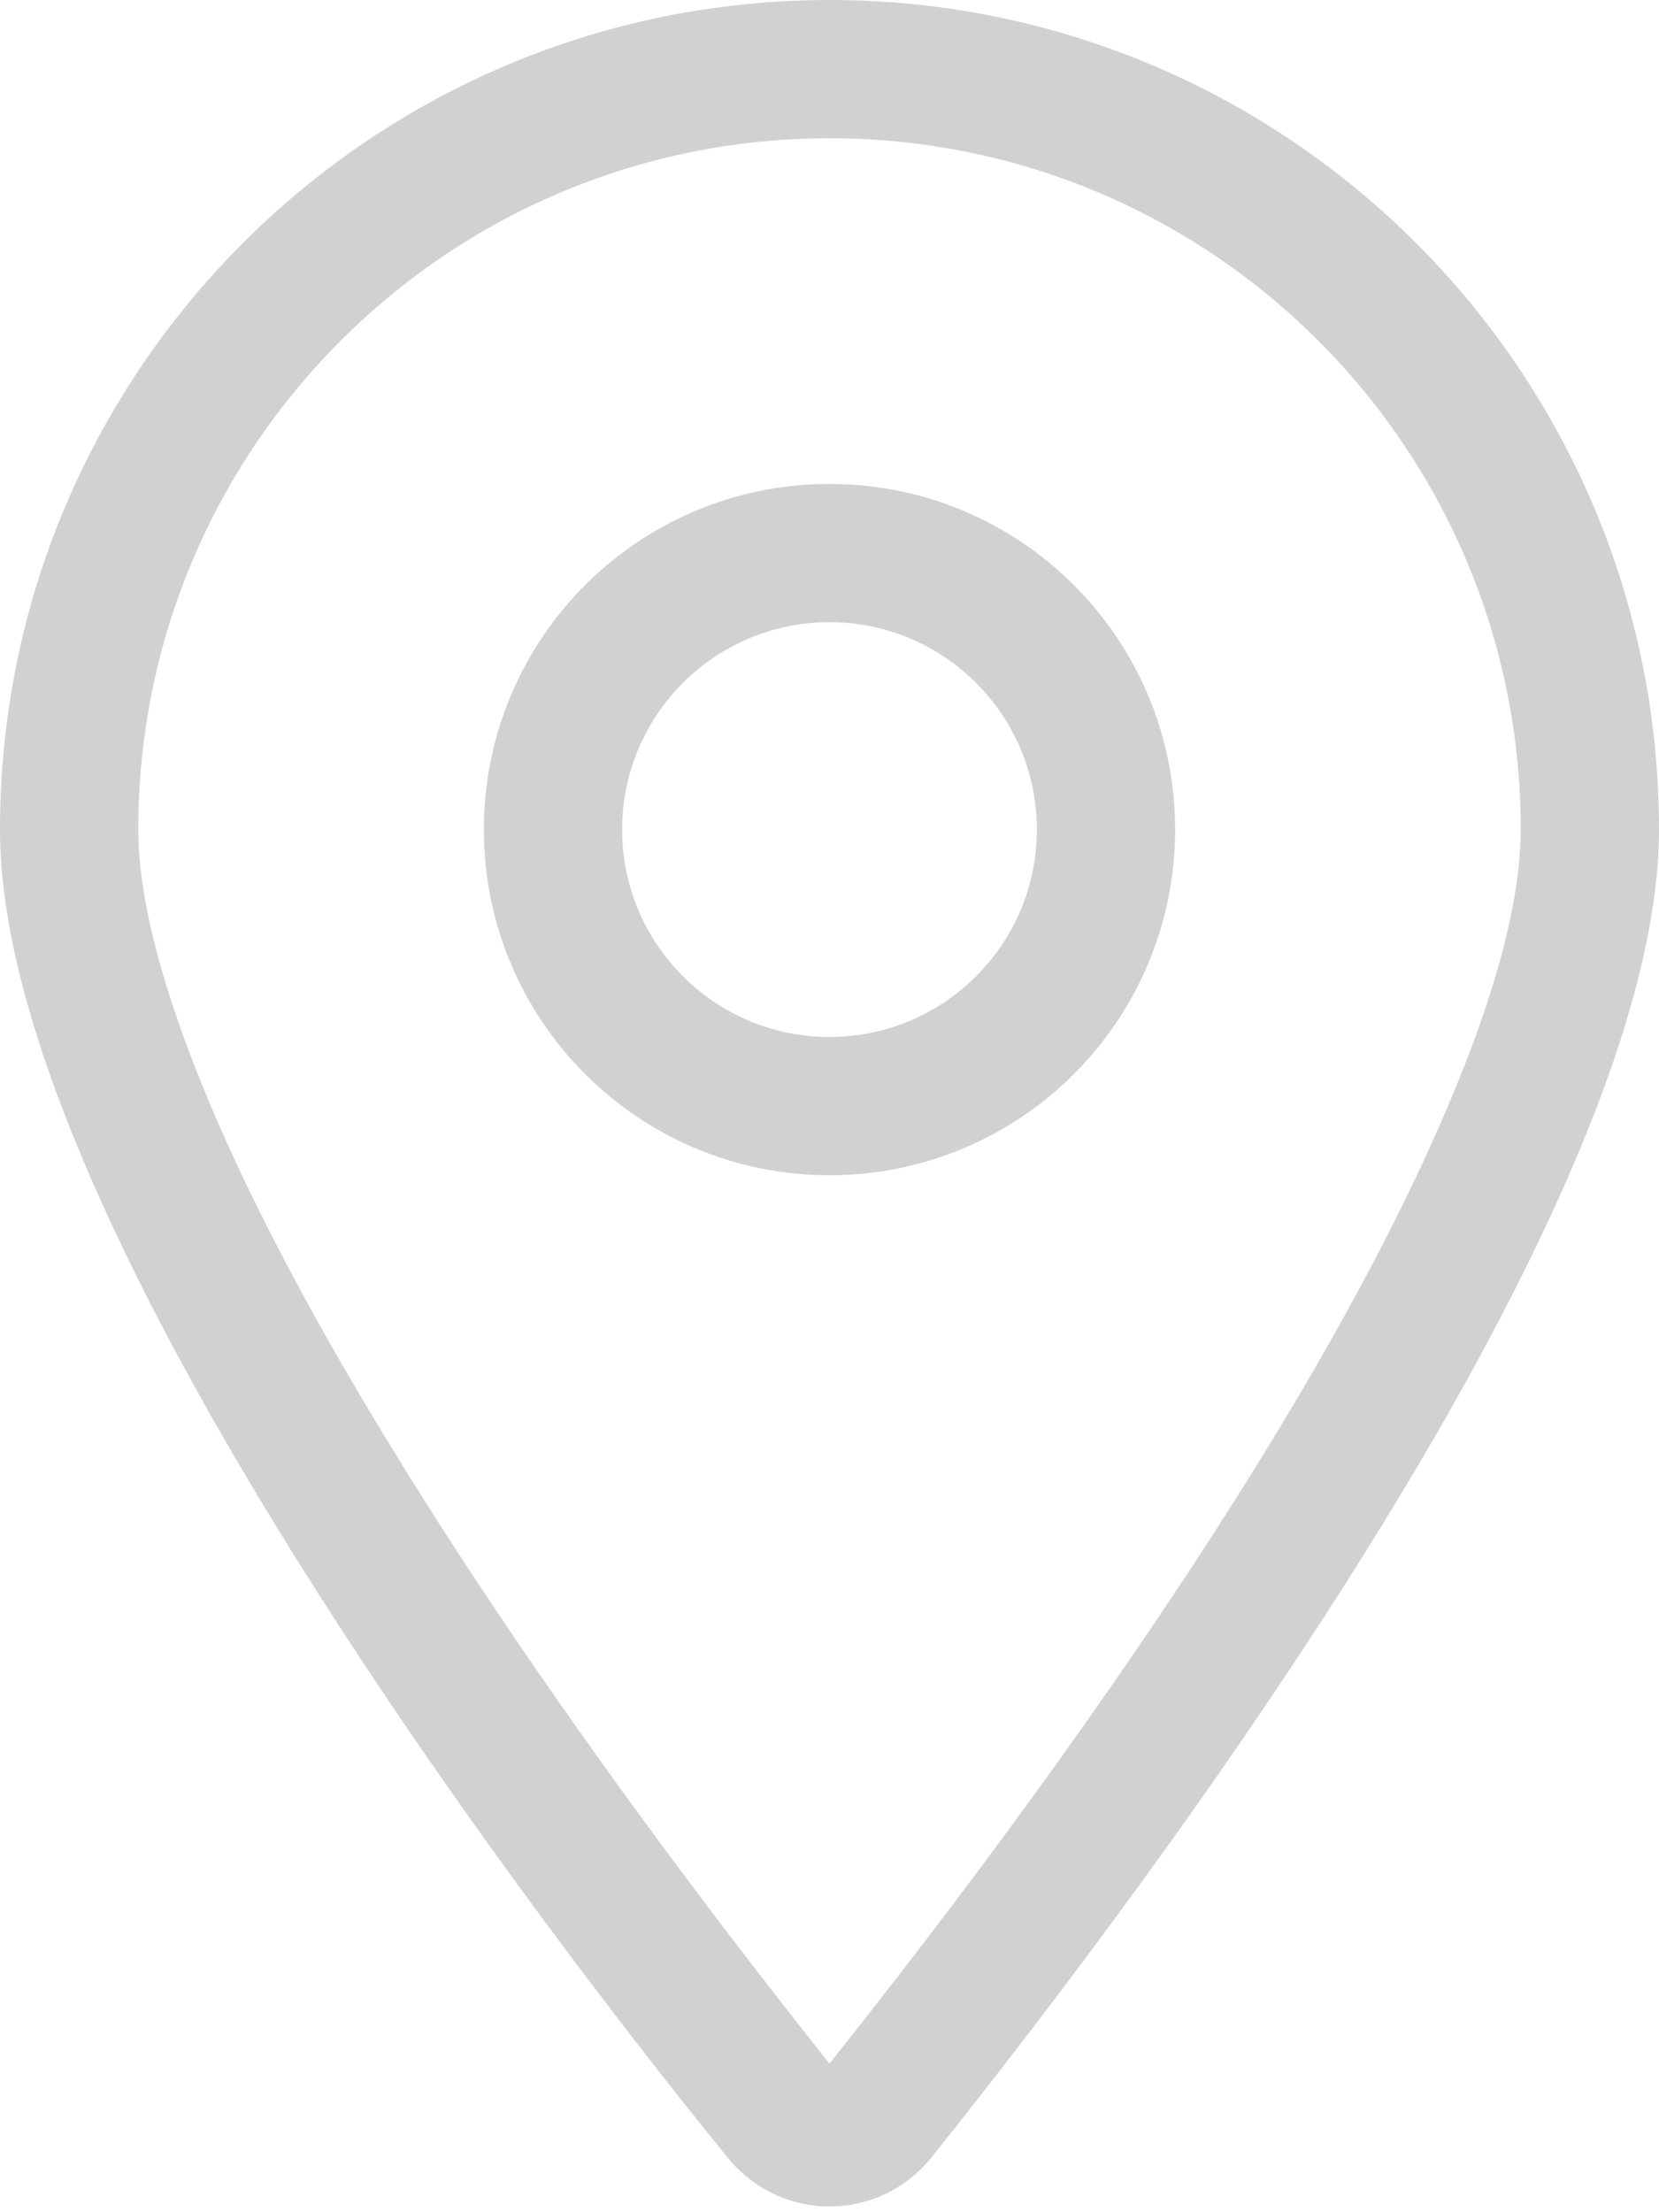 <?xml version="1.0" encoding="UTF-8"?>
<svg xmlns="http://www.w3.org/2000/svg" class="svg-inline--fa fa-location-dot fa-4x" aria-hidden="true" style="color: #d1d1d1;" data-prefix="fal" data-icon="location-dot" role="img" viewBox="0 0 384 512" data-fa-i2svg="" data-di-res-id="7c43169e-9fddfef9" data-di-rand="1690907255381">
  <path fill="currentColor" d="M272 192C272 236.2 236.2 272 192 272C147.8 272 112 236.2 112 192C112 147.8 147.8 112 192 112C236.2 112 272 147.8 272 192zM192 240C218.5 240 240 218.5 240 192C240 165.5 218.5 144 192 144C165.5 144 144 165.5 144 192C144 218.5 165.5 240 192 240zM384 192C384 279.4 267 435 215.7 499.2C203.4 514.5 180.6 514.5 168.3 499.2C116.1 435 0 279.4 0 192C0 85.96 85.96 0 192 0C298 0 384 85.96 384 192H384zM192 32C103.6 32 32 103.6 32 192C32 207.6 37.43 229 48.56 255.4C59.47 281.3 74.8 309.4 92.14 337.5C126.2 392.8 166.6 445.7 192 477.6C217.4 445.7 257.8 392.8 291.9 337.5C309.2 309.4 324.5 281.3 335.4 255.4C346.6 229 352 207.6 352 192C352 103.6 280.4 32 192 32z"></path>
</svg>
